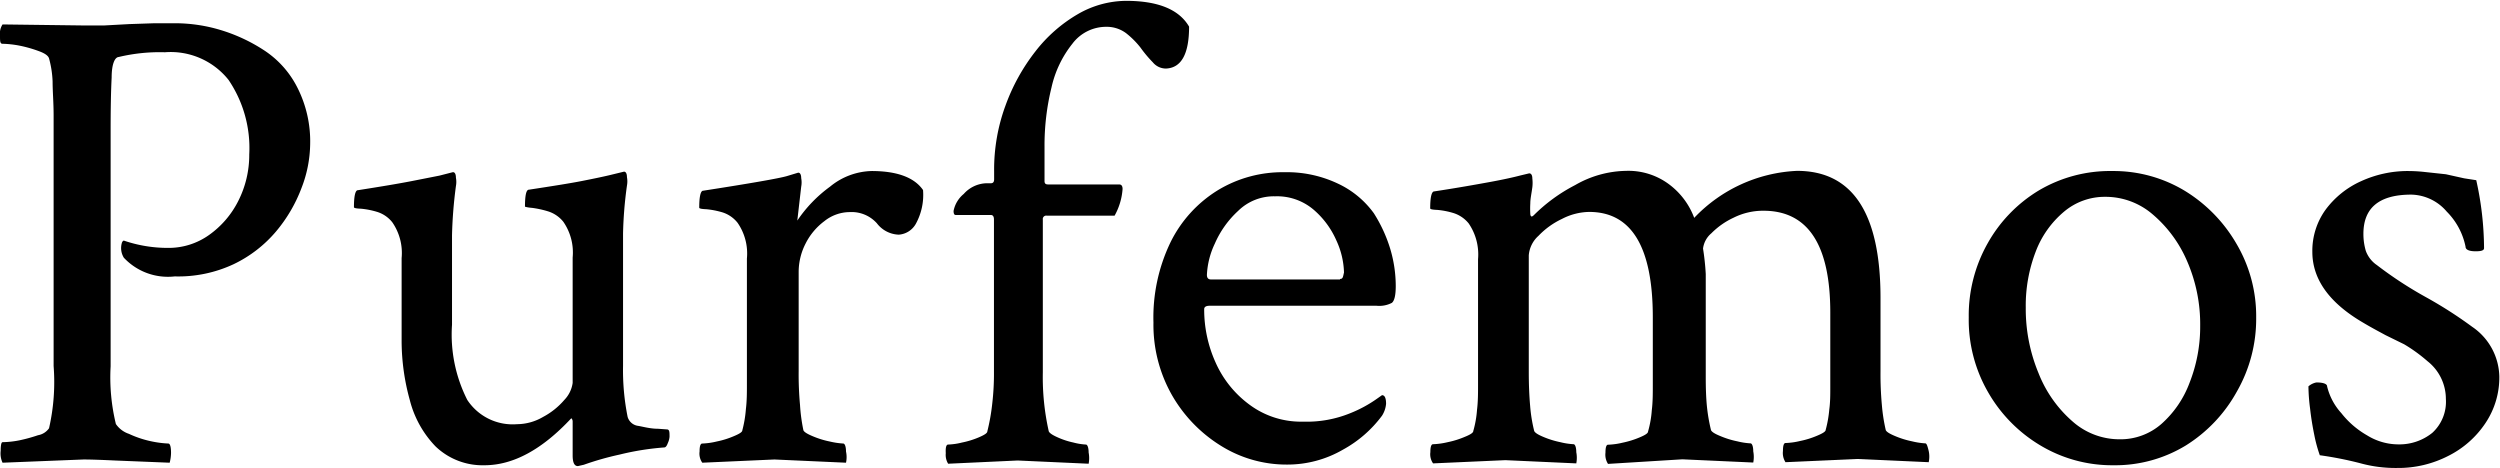 <svg id="Purfemos" xmlns="http://www.w3.org/2000/svg" viewBox="0 0 147.34 27.58"><path d="M38.36-29.64a9.87,9.87,0,0,0-2.54-1.17,9.3,9.3,0,0,0-2.62-.39c-.37,0-.78,0-1.25,0l-1.48.05L29-31.07c-.47,0-.9,0-1.29,0L23-31.13a1,1,0,0,0-.15.67c0,.31,0,.47.15.47a6,6,0,0,1,1,.11,7.46,7.46,0,0,1,1.13.32c.36.13.56.27.61.43a6,6,0,0,1,.21,1.36c0,.58.06,1.24.06,2V-11a12.25,12.25,0,0,1-.27,3.67,1,1,0,0,1-.65.41,9.16,9.16,0,0,1-1.09.3,5.53,5.53,0,0,1-1,.11c-.07,0-.11.17-.11.51a1.29,1.29,0,0,0,.11.7l4.77-.19q.59,0,1.86.06l3.22.13a2.45,2.45,0,0,0,.08-.58c0-.37-.06-.55-.16-.55a6,6,0,0,1-1-.13A6,6,0,0,1,30.45-7a1.51,1.51,0,0,1-.77-.58,11.61,11.61,0,0,1-.31-3.4V-24.91q0-1.92.06-3.09c0-.78.18-1.19.41-1.21a10.44,10.44,0,0,1,2.73-.28,4.36,4.36,0,0,1,3.75,1.63,7.15,7.15,0,0,1,1.22,4.39,6,6,0,0,1-.65,2.75,5.46,5.46,0,0,1-1.72,2,4.1,4.1,0,0,1-2.4.76,8,8,0,0,1-2.62-.43s-.06,0-.11.11a1.08,1.08,0,0,0,.11.9,3.56,3.56,0,0,0,3,1.1A7.69,7.69,0,0,0,36.62-17a7.52,7.52,0,0,0,2.5-1.93,8.78,8.78,0,0,0,1.5-2.56,7.38,7.38,0,0,0,.51-2.58,7,7,0,0,0-.76-3.35A5.67,5.67,0,0,0,38.36-29.64Z" transform="translate(-22.85 32.57)"/><path d="M61.64-7.3c-.45,0-.84-.11-1.17-.17A.74.74,0,0,1,59.84-8a13.93,13.93,0,0,1-.27-3v-7.81a23.8,23.8,0,0,1,.23-2.82,1.35,1.35,0,0,0,0-.5c0-.24-.09-.34-.19-.32l-.82.2c-.42.1-1,.22-1.66.35s-1.73.3-3.11.51c-.16,0-.23.35-.23,1,0,0,.13.05.41.07a5.82,5.82,0,0,1,.93.2,1.87,1.87,0,0,1,.92.62,3.18,3.18,0,0,1,.55,2.11V-10a1.8,1.8,0,0,1-.49,1,4.29,4.29,0,0,1-1.25,1,3.07,3.07,0,0,1-1.54.43A3.2,3.2,0,0,1,50.39-9a8.51,8.51,0,0,1-.9-4.43v-5.27a26.42,26.42,0,0,1,.23-2.9,1.35,1.35,0,0,0,0-.5c0-.24-.09-.34-.19-.32l-.78.2-1.47.29c-.85.17-2,.36-3.34.57-.15,0-.23.35-.23,1,0,.05.13.08.41.09a4.71,4.71,0,0,1,.93.18,1.83,1.83,0,0,1,.92.62,3.18,3.18,0,0,1,.55,2.11v4.93A13.11,13.11,0,0,0,47-9a6.07,6.07,0,0,0,1.52,2.74A4,4,0,0,0,51.4-5.15q2.54,0,5.12-2.77s.08.06.08.19v2c0,.42.1.63.31.63l.35-.08a17.38,17.38,0,0,1,2.11-.6A15.91,15.91,0,0,1,62-6.2c.08,0,.15-.09.21-.26a1.07,1.07,0,0,0,.1-.37c0-.26,0-.4-.12-.43Z" transform="translate(-22.85 32.57)"/><path d="M74.22-22.49a4,4,0,0,0-2.45.92,8,8,0,0,0-1.93,2l.23-2a1.35,1.35,0,0,0,0-.5c0-.24-.09-.34-.19-.32l-.66.2c-.45.13-2.09.42-4.93.86-.15,0-.23.35-.23,1,0,.05.14.08.41.09a4.93,4.93,0,0,1,.94.18,1.84,1.84,0,0,1,.91.62,3.18,3.18,0,0,1,.55,2.11v7.39c0,.52,0,1-.06,1.48a6.91,6.91,0,0,1-.21,1.25c0,.11-.2.22-.51.35a5.07,5.07,0,0,1-1,.31,4.24,4.24,0,0,1-.85.12c-.11,0-.16.16-.16.47a.93.93,0,0,0,.16.66l4.25-.19,4.22.19a1.56,1.56,0,0,0,0-.66c0-.31-.08-.47-.16-.47a4.62,4.62,0,0,1-.8-.12,5.17,5.17,0,0,1-1-.31c-.31-.13-.5-.24-.55-.35A10.28,10.28,0,0,1,70-8.7a19.81,19.81,0,0,1-.08-2v-5.86a3.67,3.67,0,0,1,.41-1.66,3.74,3.74,0,0,1,1.11-1.32,2.41,2.41,0,0,1,1.49-.53,2,2,0,0,1,1.6.66,1.69,1.69,0,0,0,1.29.67,1.25,1.25,0,0,0,1-.63,3.54,3.54,0,0,0,.43-2C76.74-22.11,75.72-22.49,74.22-22.49Z" transform="translate(-22.85 32.57)"/><path d="M92.93-31c-.58-1-1.81-1.52-3.71-1.52a5.74,5.74,0,0,0-2.84.78,8.67,8.67,0,0,0-2.5,2.19,11.55,11.55,0,0,0-1.77,3.2,10.93,10.93,0,0,0-.67,3.87V-22c0,.15-.06.23-.19.23H81a1.86,1.86,0,0,0-1.35.63,1.72,1.72,0,0,0-.6,1q0,.24.12.24h2.07c.13,0,.19.09.19.27v9a15.13,15.13,0,0,1-.1,1.84,11.92,11.92,0,0,1-.29,1.64c0,.11-.19.22-.49.35a5,5,0,0,1-1,.31,3.83,3.83,0,0,1-.82.12c-.11,0-.16.17-.14.51a1,1,0,0,0,.14.62l4.1-.19,4.18.19a1.75,1.75,0,0,0,0-.66c0-.31-.08-.47-.16-.47a3.61,3.61,0,0,1-.74-.12,4.51,4.51,0,0,1-.94-.31c-.29-.13-.46-.24-.51-.35a14.52,14.52,0,0,1-.35-3.48v-9a.2.2,0,0,1,.23-.23h4a3.76,3.76,0,0,0,.47-1.57c0-.18-.07-.27-.2-.27H84.61c-.14,0-.2-.06-.2-.2v-2a14.32,14.32,0,0,1,.41-3.51,6.33,6.33,0,0,1,1.23-2.58,2.49,2.49,0,0,1,2-1,1.91,1.91,0,0,1,1.16.37,5,5,0,0,1,.86.86,7.25,7.25,0,0,0,.72.86,1,1,0,0,0,.78.37Q92.93-28.59,92.93-31Z" transform="translate(-22.85 32.57)"/><path d="M103.82-20a5.46,5.46,0,0,0-2.1-1.74,7,7,0,0,0-3.17-.68,7.35,7.35,0,0,0-3.94,1.07,7.47,7.47,0,0,0-2.78,3.07,10.21,10.21,0,0,0-1,4.72,8.38,8.38,0,0,0,1.07,4.24,8.43,8.43,0,0,0,2.87,3,7.3,7.3,0,0,0,3.95,1.13A6.52,6.52,0,0,0,102-6.07a7.11,7.11,0,0,0,2.3-2,1.56,1.56,0,0,0,.24-.7q0-.51-.24-.51l-.27.19a7.56,7.56,0,0,1-1.62.88,6.78,6.78,0,0,1-2.76.49,5.08,5.08,0,0,1-3.16-1,6.2,6.2,0,0,1-2-2.49,7.57,7.57,0,0,1-.67-3.14c0-.13.11-.2.32-.2h9.84a1.61,1.61,0,0,0,.9-.17c.15-.12.23-.44.23-1a7.67,7.67,0,0,0-.33-2.2A8.51,8.51,0,0,0,103.82-20Zm-2,3.9H94.22q-.24,0-.24-.27a4.79,4.79,0,0,1,.47-1.85,5.7,5.7,0,0,1,1.37-1.92A3,3,0,0,1,98-21a3.32,3.32,0,0,1,2.26.78,5.06,5.06,0,0,1,1.35,1.82,4.79,4.79,0,0,1,.45,1.89C102-16.26,102-16.13,101.83-16.13Z" transform="translate(-22.85 32.57)"/><path d="M136.32-6.44a4.34,4.34,0,0,1-.78-.12,5.18,5.18,0,0,1-1-.31c-.31-.13-.5-.24-.55-.35a10.28,10.28,0,0,1-.23-1.48,19.81,19.81,0,0,1-.08-2V-15q0-7.5-4.92-7.5a8.9,8.9,0,0,0-6.06,2.77,4.36,4.36,0,0,0-1.42-1.93,4,4,0,0,0-2.6-.84,6.18,6.18,0,0,0-3,.84,9.81,9.81,0,0,0-2.44,1.78c-.06.05-.09.07-.12.07s-.08-.05-.08-.15a5.55,5.55,0,0,1,0-.63c0-.26.07-.57.12-.94a2.22,2.22,0,0,0,0-.52c0-.22-.09-.32-.2-.3l-.5.12c-.42.11-1,.24-1.82.39s-1.88.34-3.26.55c-.16,0-.24.35-.24,1,0,.05.14.08.41.09a4.66,4.66,0,0,1,.94.18,1.87,1.87,0,0,1,.92.62,3.24,3.24,0,0,1,.55,2.11v7.39c0,.52,0,1-.06,1.48a6.1,6.1,0,0,1-.22,1.25c0,.11-.19.22-.51.35a5.18,5.18,0,0,1-1,.31,4.32,4.32,0,0,1-.86.12c-.11,0-.16.16-.16.47a.93.93,0,0,0,.16.66l4.26-.19,4.18.19a1.75,1.75,0,0,0,0-.66c0-.31-.08-.47-.16-.47a4.11,4.11,0,0,1-.78-.12,5.28,5.28,0,0,1-1-.31c-.31-.13-.49-.24-.54-.35a9,9,0,0,1-.24-1.48c-.05-.58-.08-1.24-.08-2v-6.87a1.72,1.72,0,0,1,.57-1.15,4.68,4.68,0,0,1,1.39-1,3.59,3.59,0,0,1,1.6-.41q3.75,0,3.75,6.21v4c0,.52,0,1-.06,1.48a6.1,6.1,0,0,1-.22,1.25c0,.11-.19.22-.5.35a5.28,5.28,0,0,1-1,.31,4.23,4.23,0,0,1-.86.12c-.1,0-.15.16-.15.47a1,1,0,0,0,.15.66L122-5.5l4.18.19a1.75,1.75,0,0,0,0-.66c0-.31-.08-.47-.16-.47a4.22,4.22,0,0,1-.78-.12,5.18,5.18,0,0,1-1-.31c-.32-.13-.5-.24-.55-.35a10.26,10.26,0,0,1-.24-1.39c-.05-.5-.07-1.08-.07-1.73v-4.42c0-.6,0-1.15,0-1.66a14.64,14.64,0,0,0-.16-1.5,1.4,1.4,0,0,1,.49-.9,4.52,4.52,0,0,1,1.31-.92,3.89,3.89,0,0,1,1.76-.41c2.62,0,3.94,2,3.94,6v4.41c0,.44,0,.88-.06,1.31a6.84,6.84,0,0,1-.21,1.19c0,.11-.2.22-.51.35a5.07,5.07,0,0,1-1,.31,4.23,4.23,0,0,1-.86.12c-.1,0-.15.16-.15.47a1,1,0,0,0,.15.66l4.26-.19,4.18.19a1.56,1.56,0,0,0,0-.66C136.45-6.28,136.4-6.44,136.32-6.44Z" transform="translate(-22.85 32.57)"/><path d="M151.62-21.32a8.12,8.12,0,0,0-4.28-1.17A8.23,8.23,0,0,0,143-21.34a8.47,8.47,0,0,0-3,3.1,8.65,8.65,0,0,0-1.12,4.38A8.53,8.53,0,0,0,140-9.49a8.65,8.65,0,0,0,3.1,3.17,8.22,8.22,0,0,0,4.3,1.17,8,8,0,0,0,4.28-1.17,8.68,8.68,0,0,0,3-3.17,8.61,8.61,0,0,0,1.14-4.37,8.39,8.39,0,0,0-1.16-4.34A8.85,8.85,0,0,0,151.62-21.32ZM151.89-10a6.07,6.07,0,0,1-1.66,2.42,3.66,3.66,0,0,1-2.46.9A4.17,4.17,0,0,1,145-7.73a7.31,7.31,0,0,1-2-2.83,9.89,9.89,0,0,1-.76-3.89,8.86,8.86,0,0,1,.59-3.3,5.7,5.7,0,0,1,1.66-2.34,3.72,3.72,0,0,1,2.44-.88,4.25,4.25,0,0,1,2.75,1,7.48,7.48,0,0,1,2.06,2.77,9.3,9.3,0,0,1,.78,3.85A9,9,0,0,1,151.89-10Z" transform="translate(-22.85 32.57)"/><path d="M168.55-13.31a25.16,25.16,0,0,0-2.75-1.76,23.06,23.06,0,0,1-2.87-1.88,1.72,1.72,0,0,1-.65-.84,3.51,3.51,0,0,1-.14-1q0-2.31,2.82-2.31a2.82,2.82,0,0,1,2.09,1,4.07,4.07,0,0,1,1.11,2.07c0,.18.22.27.59.27s.5-.06.5-.19a18.69,18.69,0,0,0-.46-4l-.71-.11L167-22.3l-1.21-.13a9.14,9.14,0,0,0-1-.06,6.6,6.6,0,0,0-2.79.6,5.3,5.3,0,0,0-2.09,1.68,4.13,4.13,0,0,0-.78,2.48q0,2.43,3,4.18c.52.31,1,.56,1.31.73l1.1.54a9.3,9.3,0,0,1,1.38,1A2.83,2.83,0,0,1,167-9.06a2.48,2.48,0,0,1-.8,2,3.09,3.09,0,0,1-2,.68,3.51,3.51,0,0,1-1.84-.53,5.2,5.2,0,0,1-1.52-1.31A3.58,3.58,0,0,1,160-9.8c0-.15-.24-.23-.63-.23a1,1,0,0,0-.47.23,10.82,10.82,0,0,0,.1,1.33c.06.55.15,1.07.25,1.56a8.32,8.32,0,0,0,.32,1.17,20.86,20.86,0,0,1,2.38.47,7.81,7.81,0,0,0,2.19.28,6.44,6.44,0,0,0,3-.71,5.68,5.68,0,0,0,2.19-1.93,4.83,4.83,0,0,0,.82-2.75A3.63,3.63,0,0,0,168.55-13.31Z" transform="translate(-22.85 32.57)"/></svg>